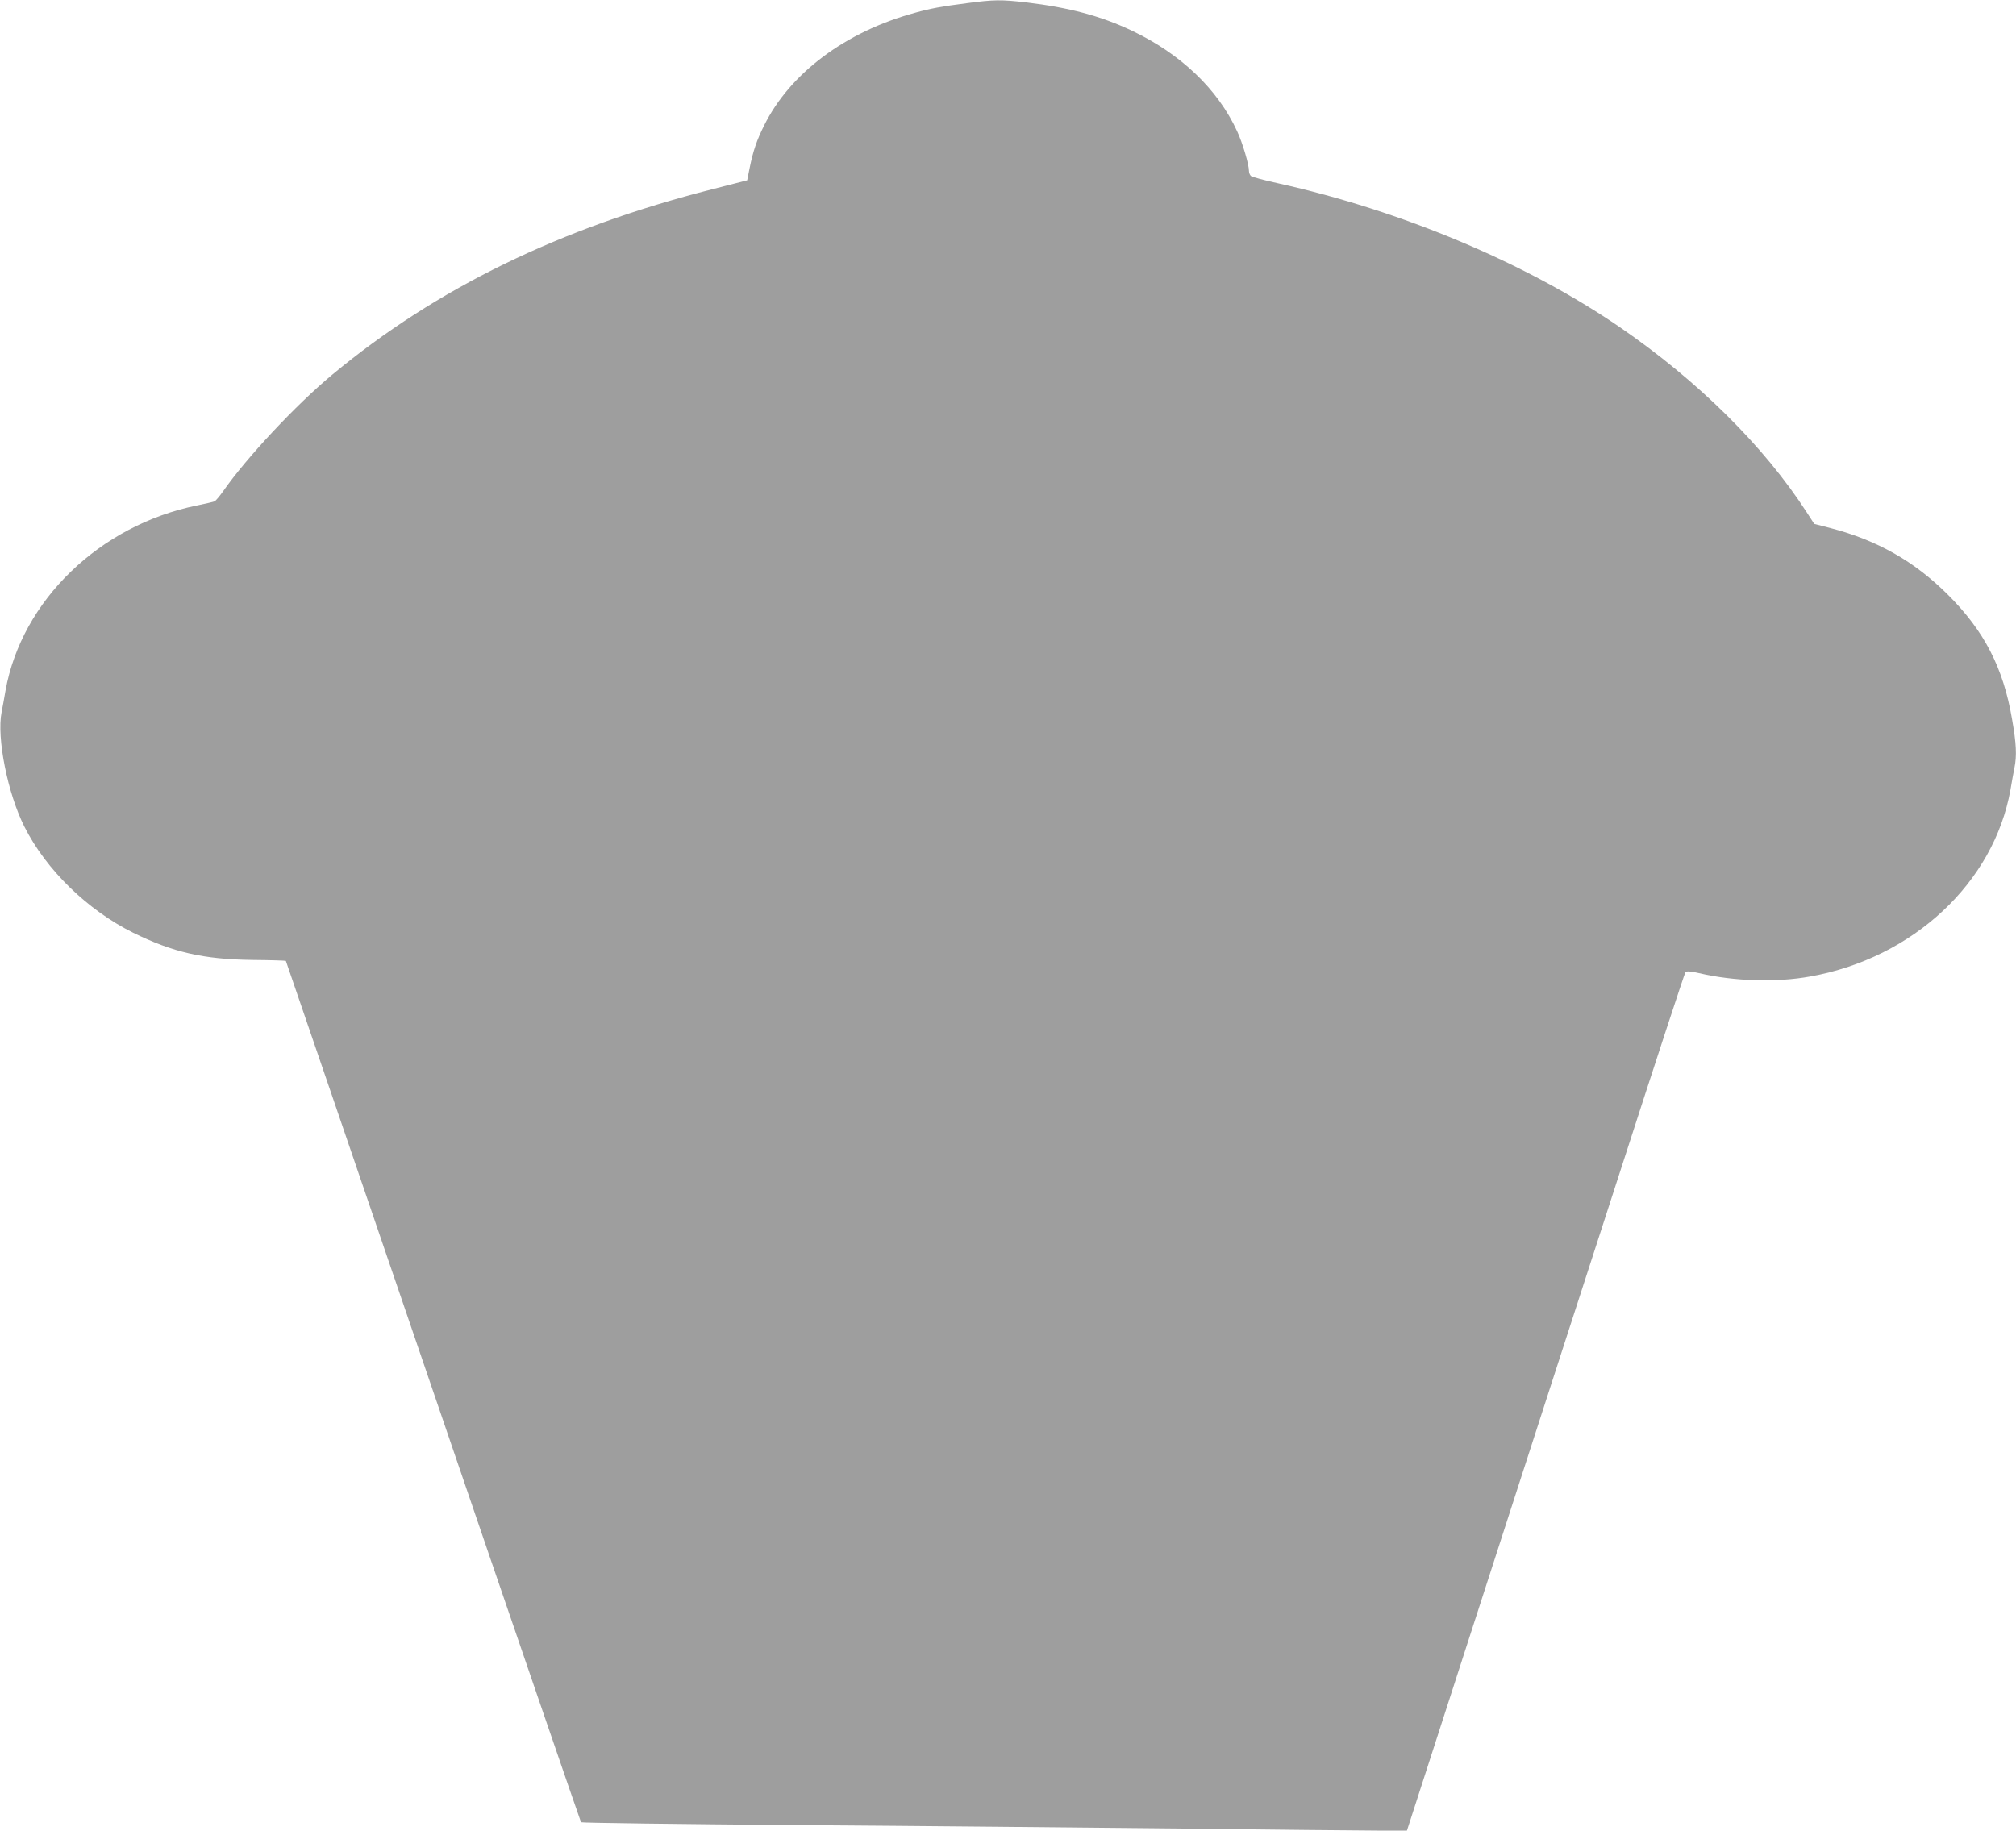 <?xml version="1.0" standalone="no"?>
<!DOCTYPE svg PUBLIC "-//W3C//DTD SVG 20010904//EN"
 "http://www.w3.org/TR/2001/REC-SVG-20010904/DTD/svg10.dtd">
<svg version="1.0" xmlns="http://www.w3.org/2000/svg"
 width="1280pt" height="1163pt" viewBox="0 0 1280 1163"
 preserveAspectRatio="xMidYMid meet">
<g transform="translate(0,1163) scale(0.1,-0.1)"
fill="#9e9e9e" stroke="none">
<path d="M6140 11610 c-164 -21 -233 -34 -330 -61 -441 -120 -793 -383 -958
-715 -47 -94 -70 -161 -92 -269 l-16 -80 -219 -56 c-968 -246 -1754 -629
-2415 -1178 -231 -192 -544 -526 -695 -743 -22 -31 -46 -59 -53 -62 -7 -3 -58
-15 -112 -26 -618 -126 -1112 -604 -1215 -1175 -8 -49 -20 -112 -25 -138 -32
-161 38 -515 145 -727 138 -274 400 -529 690 -673 254 -125 446 -169 758 -173
115 -1 210 -4 212 -6 1 -2 422 -1231 935 -2733 513 -1502 936 -2733 939 -2737
3 -4 616 -12 1361 -18 745 -5 1841 -16 2435 -22 594 -7 1163 -13 1264 -13
l184 0 462 1430 c254 787 650 2010 880 2720 229 710 421 1295 426 1301 7 8 30
7 87 -6 222 -52 493 -60 706 -21 653 117 1165 595 1271 1186 8 50 20 112 25
138 16 77 12 157 -15 310 -56 328 -177 561 -409 792 -212 211 -447 344 -742
421 l-105 27 -46 71 c-272 422 -692 837 -1188 1178 -592 406 -1382 739 -2170
914 -87 19 -165 40 -172 46 -7 6 -13 20 -13 32 0 41 -41 180 -75 252 -123 268
-358 492 -670 640 -197 93 -396 146 -670 179 -159 18 -202 18 -375 -5z"/>
</g>
</svg>
